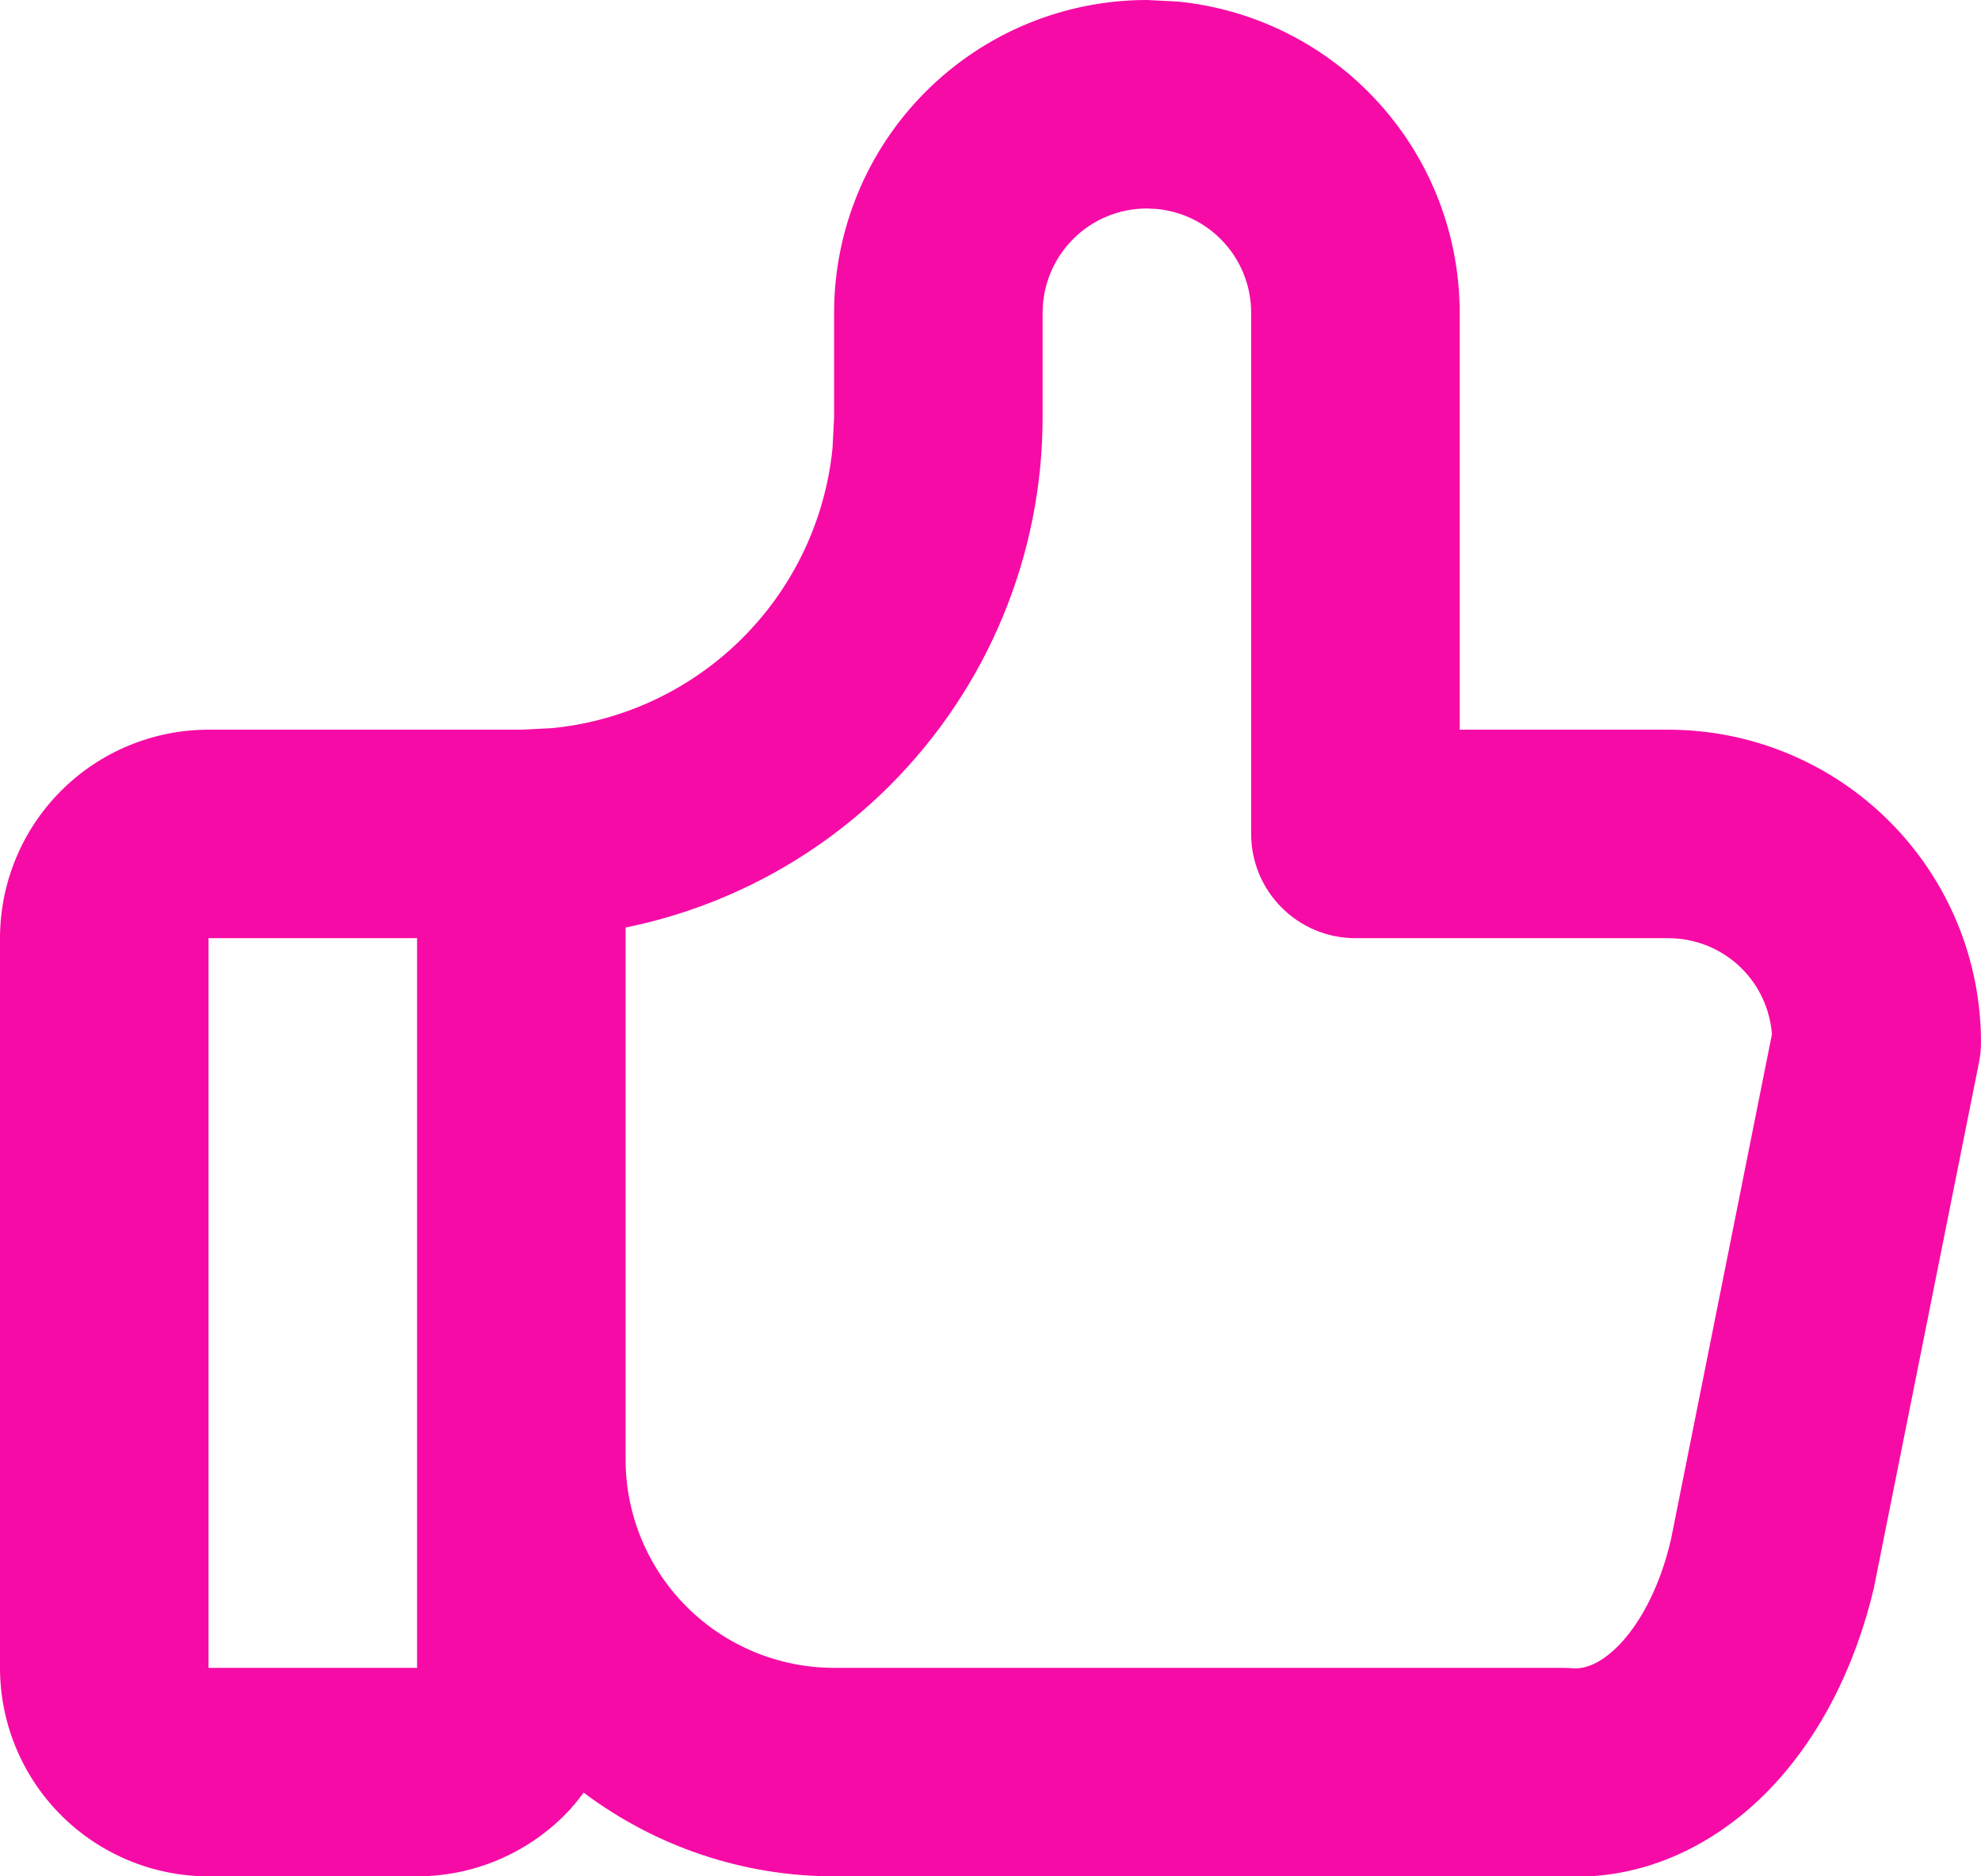 <svg width="19" height="18" viewBox="0 0 19 18" fill="none" xmlns="http://www.w3.org/2000/svg">
<path d="M12 3C12 2.735 11.895 2.481 11.707 2.293C11.543 2.129 11.328 2.028 11.099 2.005L11 2C10.735 2 10.48 2.105 10.293 2.293C10.105 2.481 10 2.735 10 3V4C10 5.326 9.473 6.597 8.535 7.535C7.837 8.234 6.953 8.704 6 8.898V14C6 14.53 6.211 15.039 6.586 15.414C6.961 15.789 7.47 16 8 16H15C15.028 16 15.057 16.002 15.085 16.004C15.172 16.011 15.323 15.986 15.516 15.794C15.717 15.593 15.915 15.246 16.026 14.771L16.995 9.921C16.976 9.685 16.876 9.462 16.707 9.293C16.52 9.105 16.265 9 16 9H13C12.448 9 12 8.552 12 8V3ZM2 16H4V9H2V16ZM14 7H16C16.796 7 17.558 7.316 18.121 7.879C18.684 8.442 19 9.204 19 10C19 10.066 18.993 10.132 18.98 10.196L17.98 15.196C17.978 15.207 17.976 15.218 17.974 15.229C17.797 15.981 17.45 16.688 16.93 17.208C16.417 17.72 15.738 18.041 14.988 18H8C7.128 18 6.287 17.715 5.598 17.197C5.541 17.273 5.482 17.347 5.414 17.414C5.039 17.789 4.53 18 4 18H2C1.47 18 0.961 17.789 0.586 17.414C0.211 17.039 0 16.53 0 16V9C0 8.47 0.211 7.961 0.586 7.586C0.961 7.211 1.47 7 2 7H5L5.297 6.985C5.984 6.917 6.629 6.613 7.121 6.121C7.613 5.629 7.917 4.984 7.985 4.297L8 4V3C8 2.204 8.316 1.442 8.879 0.879C9.442 0.316 10.204 0 11 0L11.297 0.015C11.983 0.083 12.629 0.387 13.121 0.879C13.684 1.442 14 2.204 14 3V7Z" fill="#F70BA6"/>
</svg>
